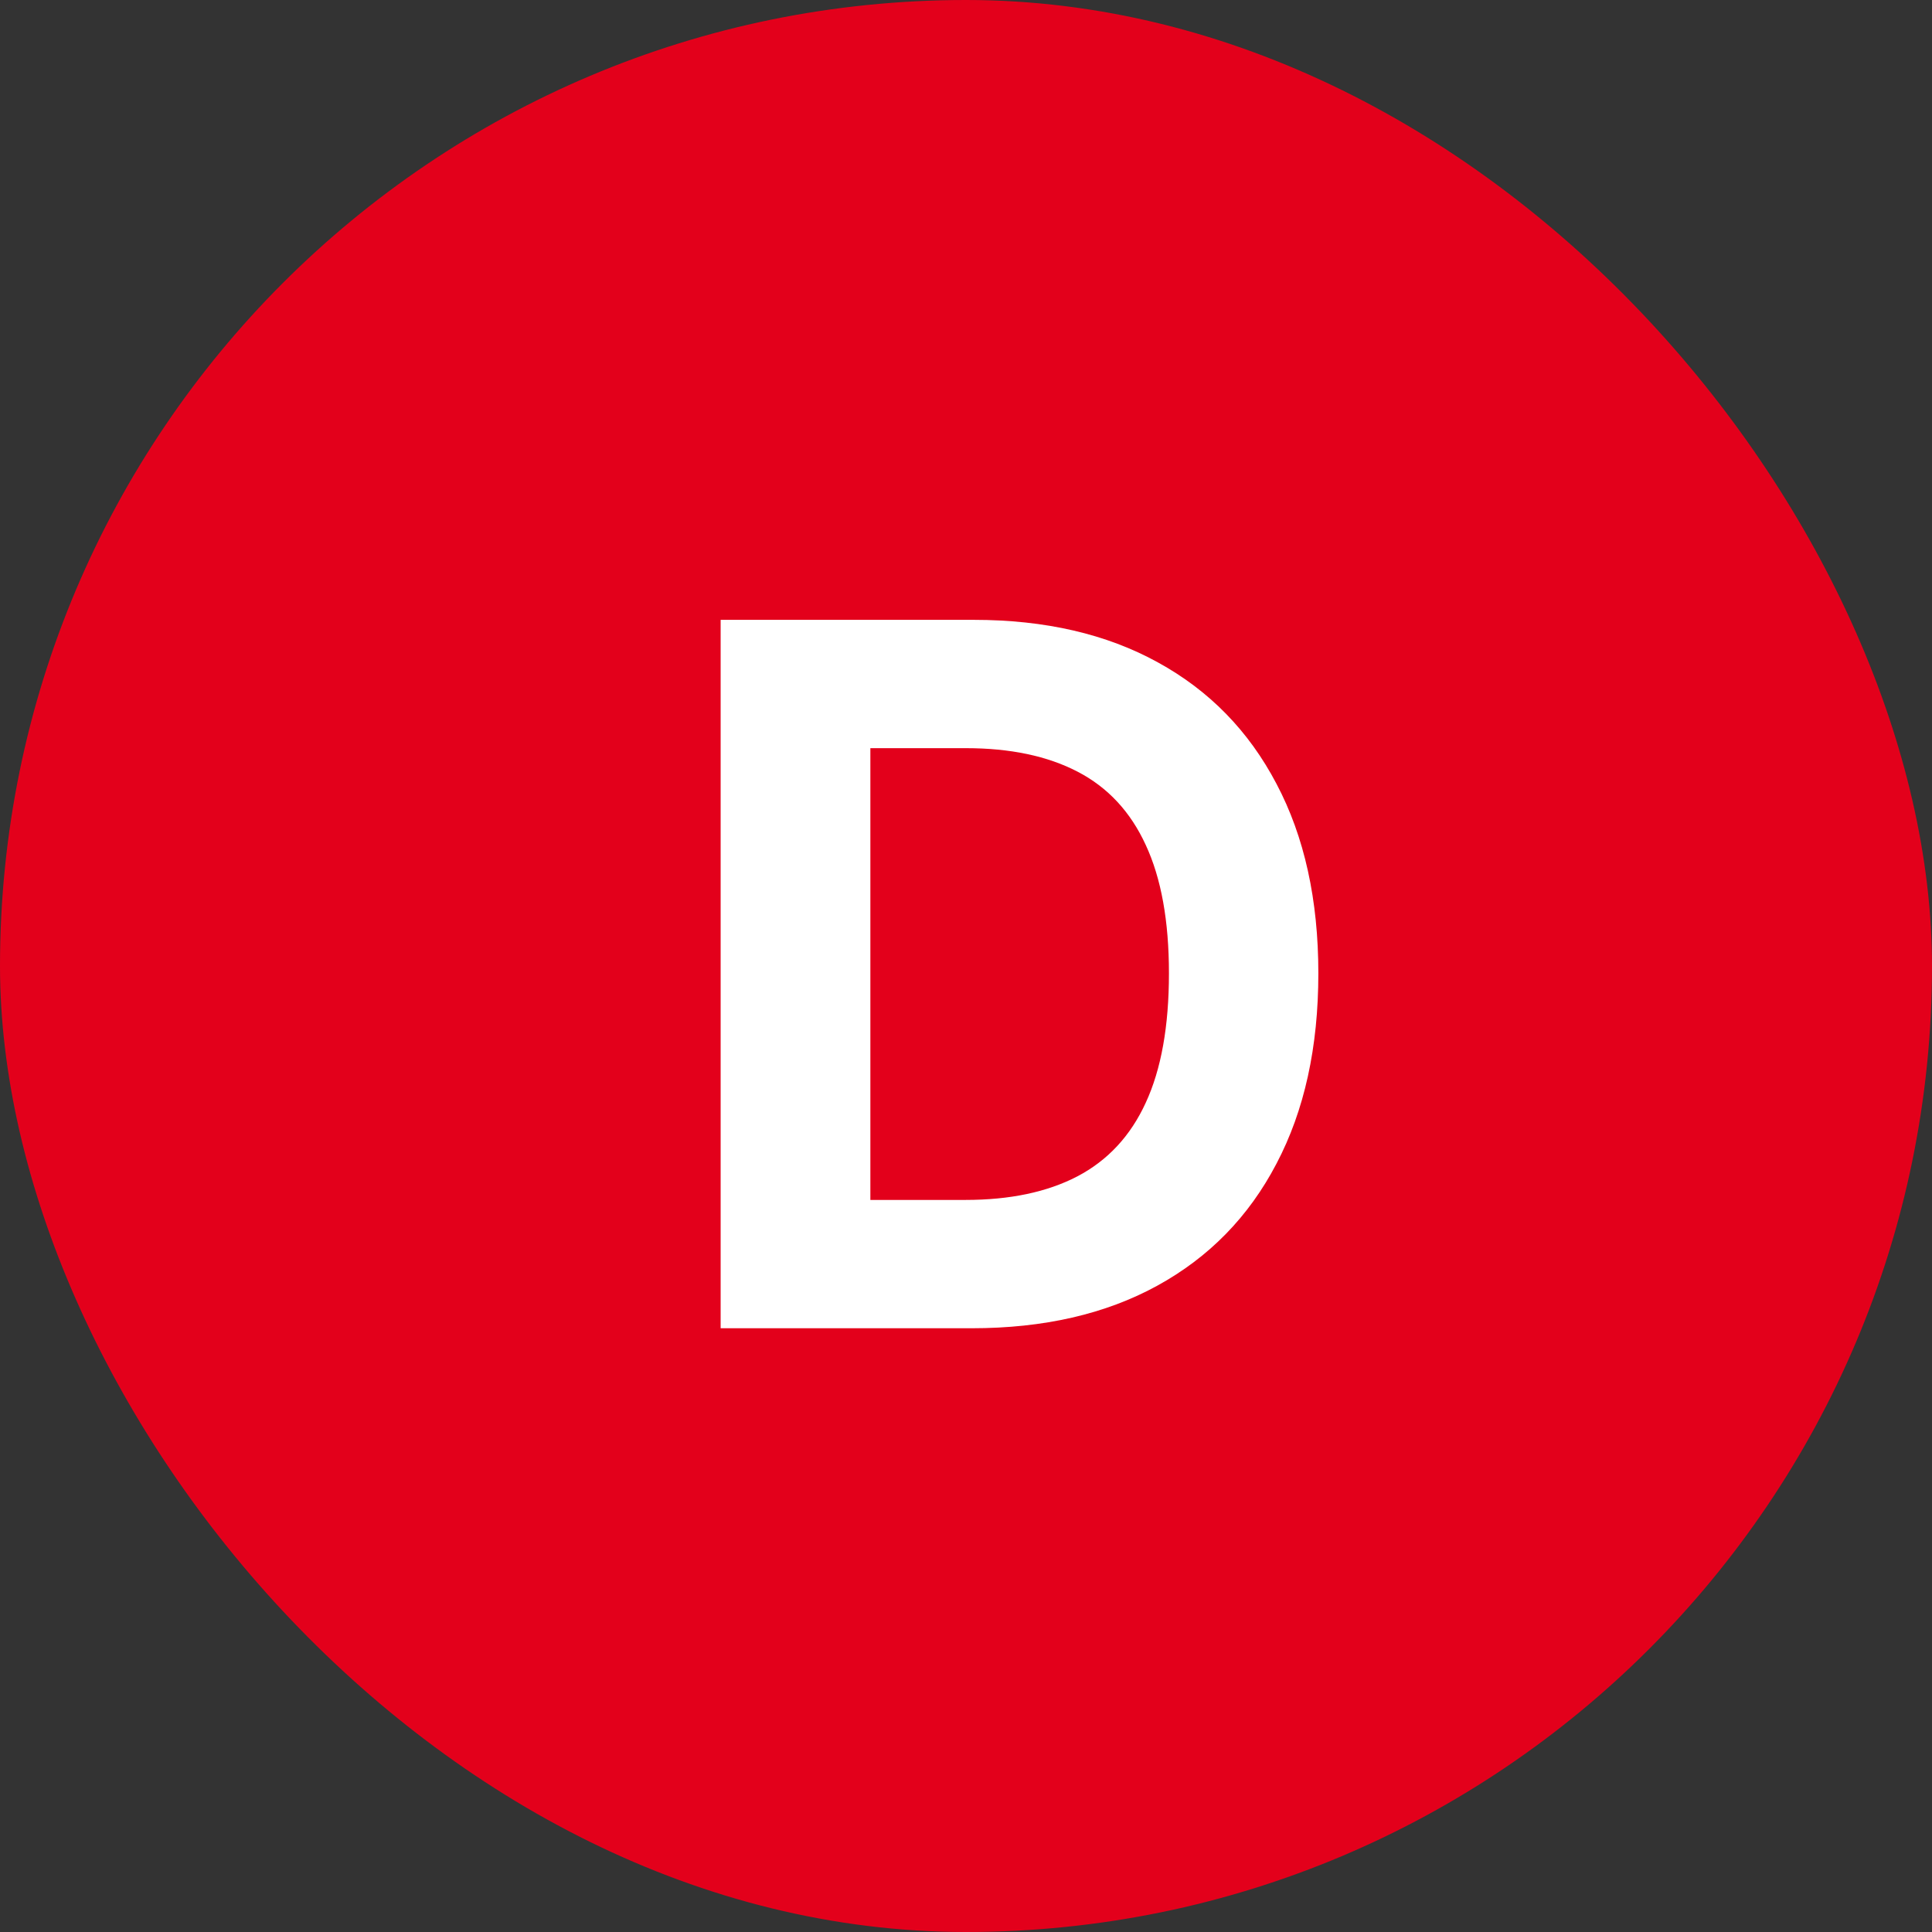 <svg width="24" height="24" viewBox="0 0 24 24" fill="none" xmlns="http://www.w3.org/2000/svg">
<rect x="0" y="0" width="24" height="24" fill="#333333" stroke="none"/>
<rect width="24" height="24" rx="12" fill="#E3001B"/>
<path d="M12.072 16.5H8.952V7.7H12.097C12.982 7.7 13.745 7.876 14.383 8.228C15.022 8.578 15.513 9.081 15.857 9.737C16.204 10.393 16.377 11.178 16.377 12.091C16.377 13.008 16.204 13.796 15.857 14.455C15.513 15.114 15.019 15.619 14.375 15.972C13.733 16.324 12.965 16.5 12.072 16.5ZM10.812 14.906H11.994C12.544 14.906 13.007 14.809 13.382 14.614C13.76 14.416 14.044 14.111 14.233 13.698C14.425 13.283 14.521 12.747 14.521 12.091C14.521 11.441 14.425 10.91 14.233 10.497C14.044 10.085 13.762 9.781 13.386 9.586C13.011 9.391 12.549 9.294 11.998 9.294H10.812V14.906Z" fill="white"/>
</svg>
